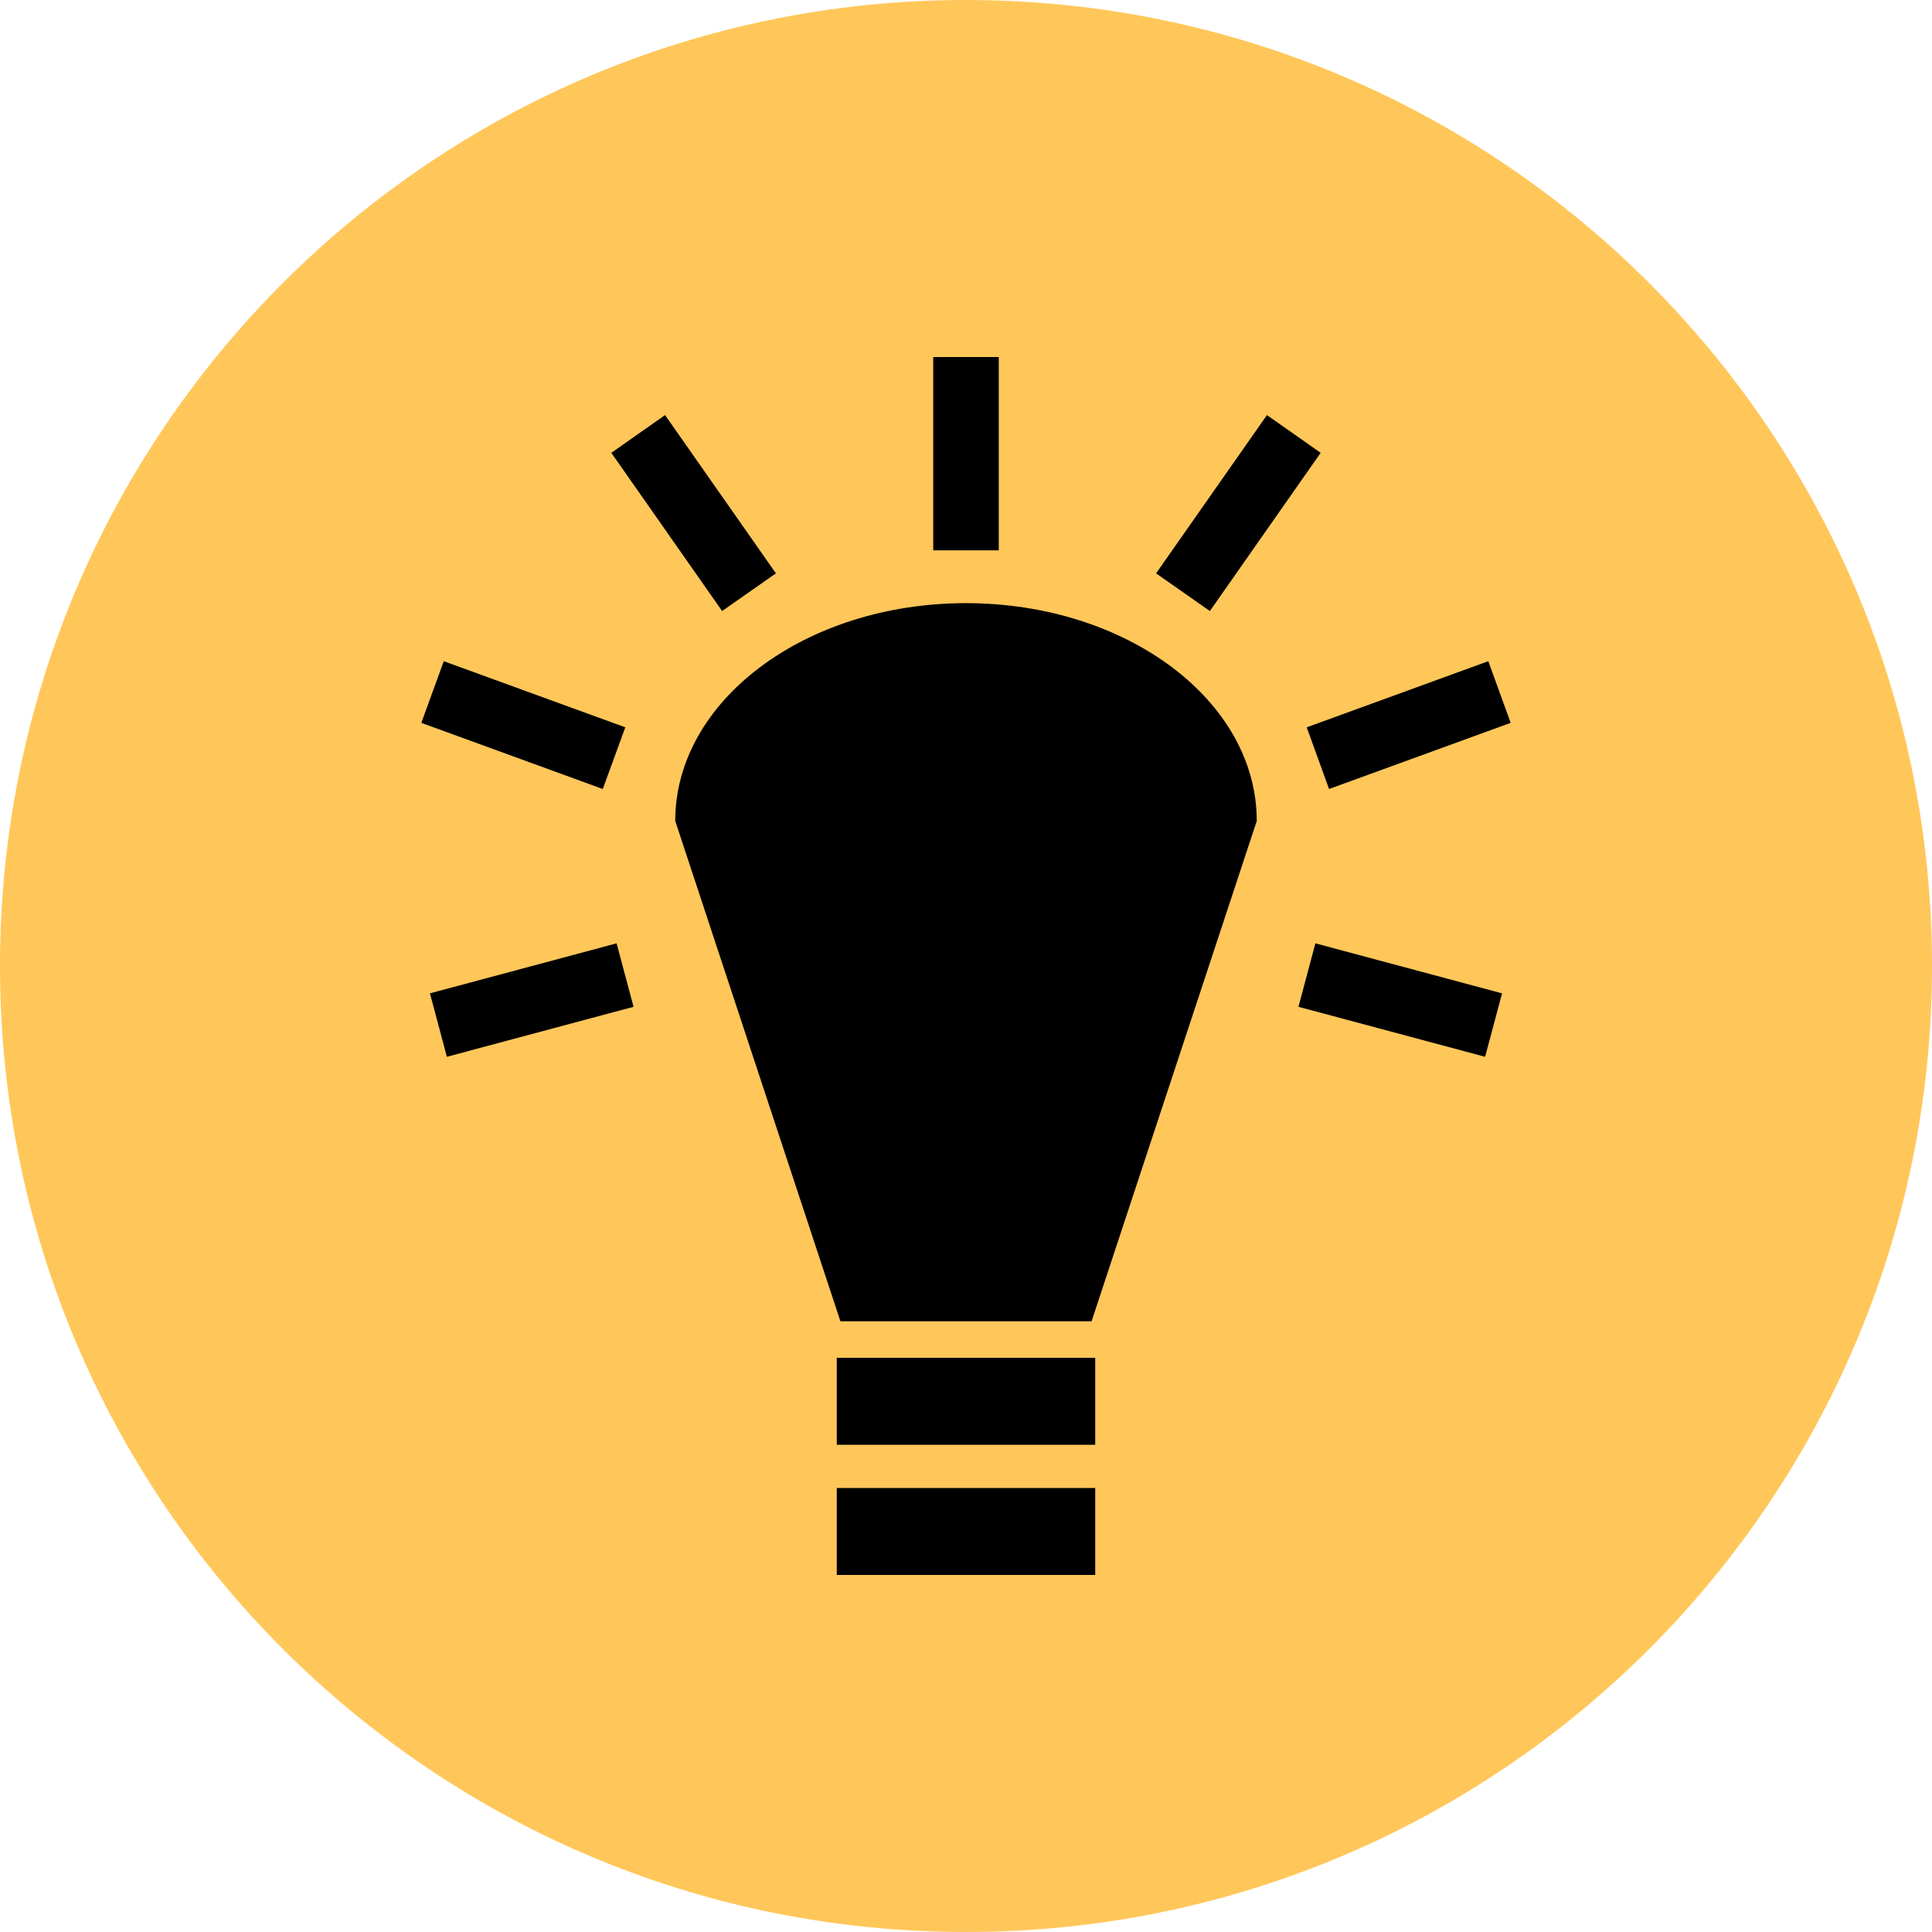 <?xml version="1.0" encoding="UTF-8"?> <svg xmlns="http://www.w3.org/2000/svg" width="26" height="26" viewBox="0 0 26 26" fill="none"> <g clip-path="url(#clip0_14_282)"> <circle cx="13" cy="13" r="10" fill="black"></circle> <path d="M13 0C5.82 0 0 5.82 0 13C0 20.18 5.82 26 13 26C20.18 26 26 20.18 26 13C26 5.82 20.18 0 13 0ZM12.559 4.805H13.441V7.406H12.559V4.805ZM8.95 5.586L10.442 7.716L9.718 8.223L8.227 6.094L8.95 5.586ZM17.05 5.586L17.773 6.094L16.282 8.223L15.558 7.716L17.05 5.586ZM13 8.117C15.161 8.117 16.913 9.429 16.913 11.048L14.69 17.781H11.31L9.087 11.048C9.087 9.429 10.839 8.117 13 8.117ZM5.972 8.898L8.415 9.788L8.112 10.618L5.67 9.728L5.972 8.898ZM20.029 8.898L20.33 9.728L17.886 10.618L17.585 9.788L20.029 8.898ZM8.298 12.695L8.526 13.549L6.014 14.222L5.786 13.368L8.298 12.695ZM17.702 12.695L20.214 13.368L19.986 14.222L17.474 13.549L17.702 12.695ZM11.261 18.273H14.739V19.443H11.261V18.273ZM11.261 20.025H14.739V21.195H11.261V20.025Z" fill="#FFC75A"></path> </g> <defs> <clipPath id="clip0_14_282"> <rect width="26" height="26" fill="white"></rect> </clipPath> </defs> </svg> 